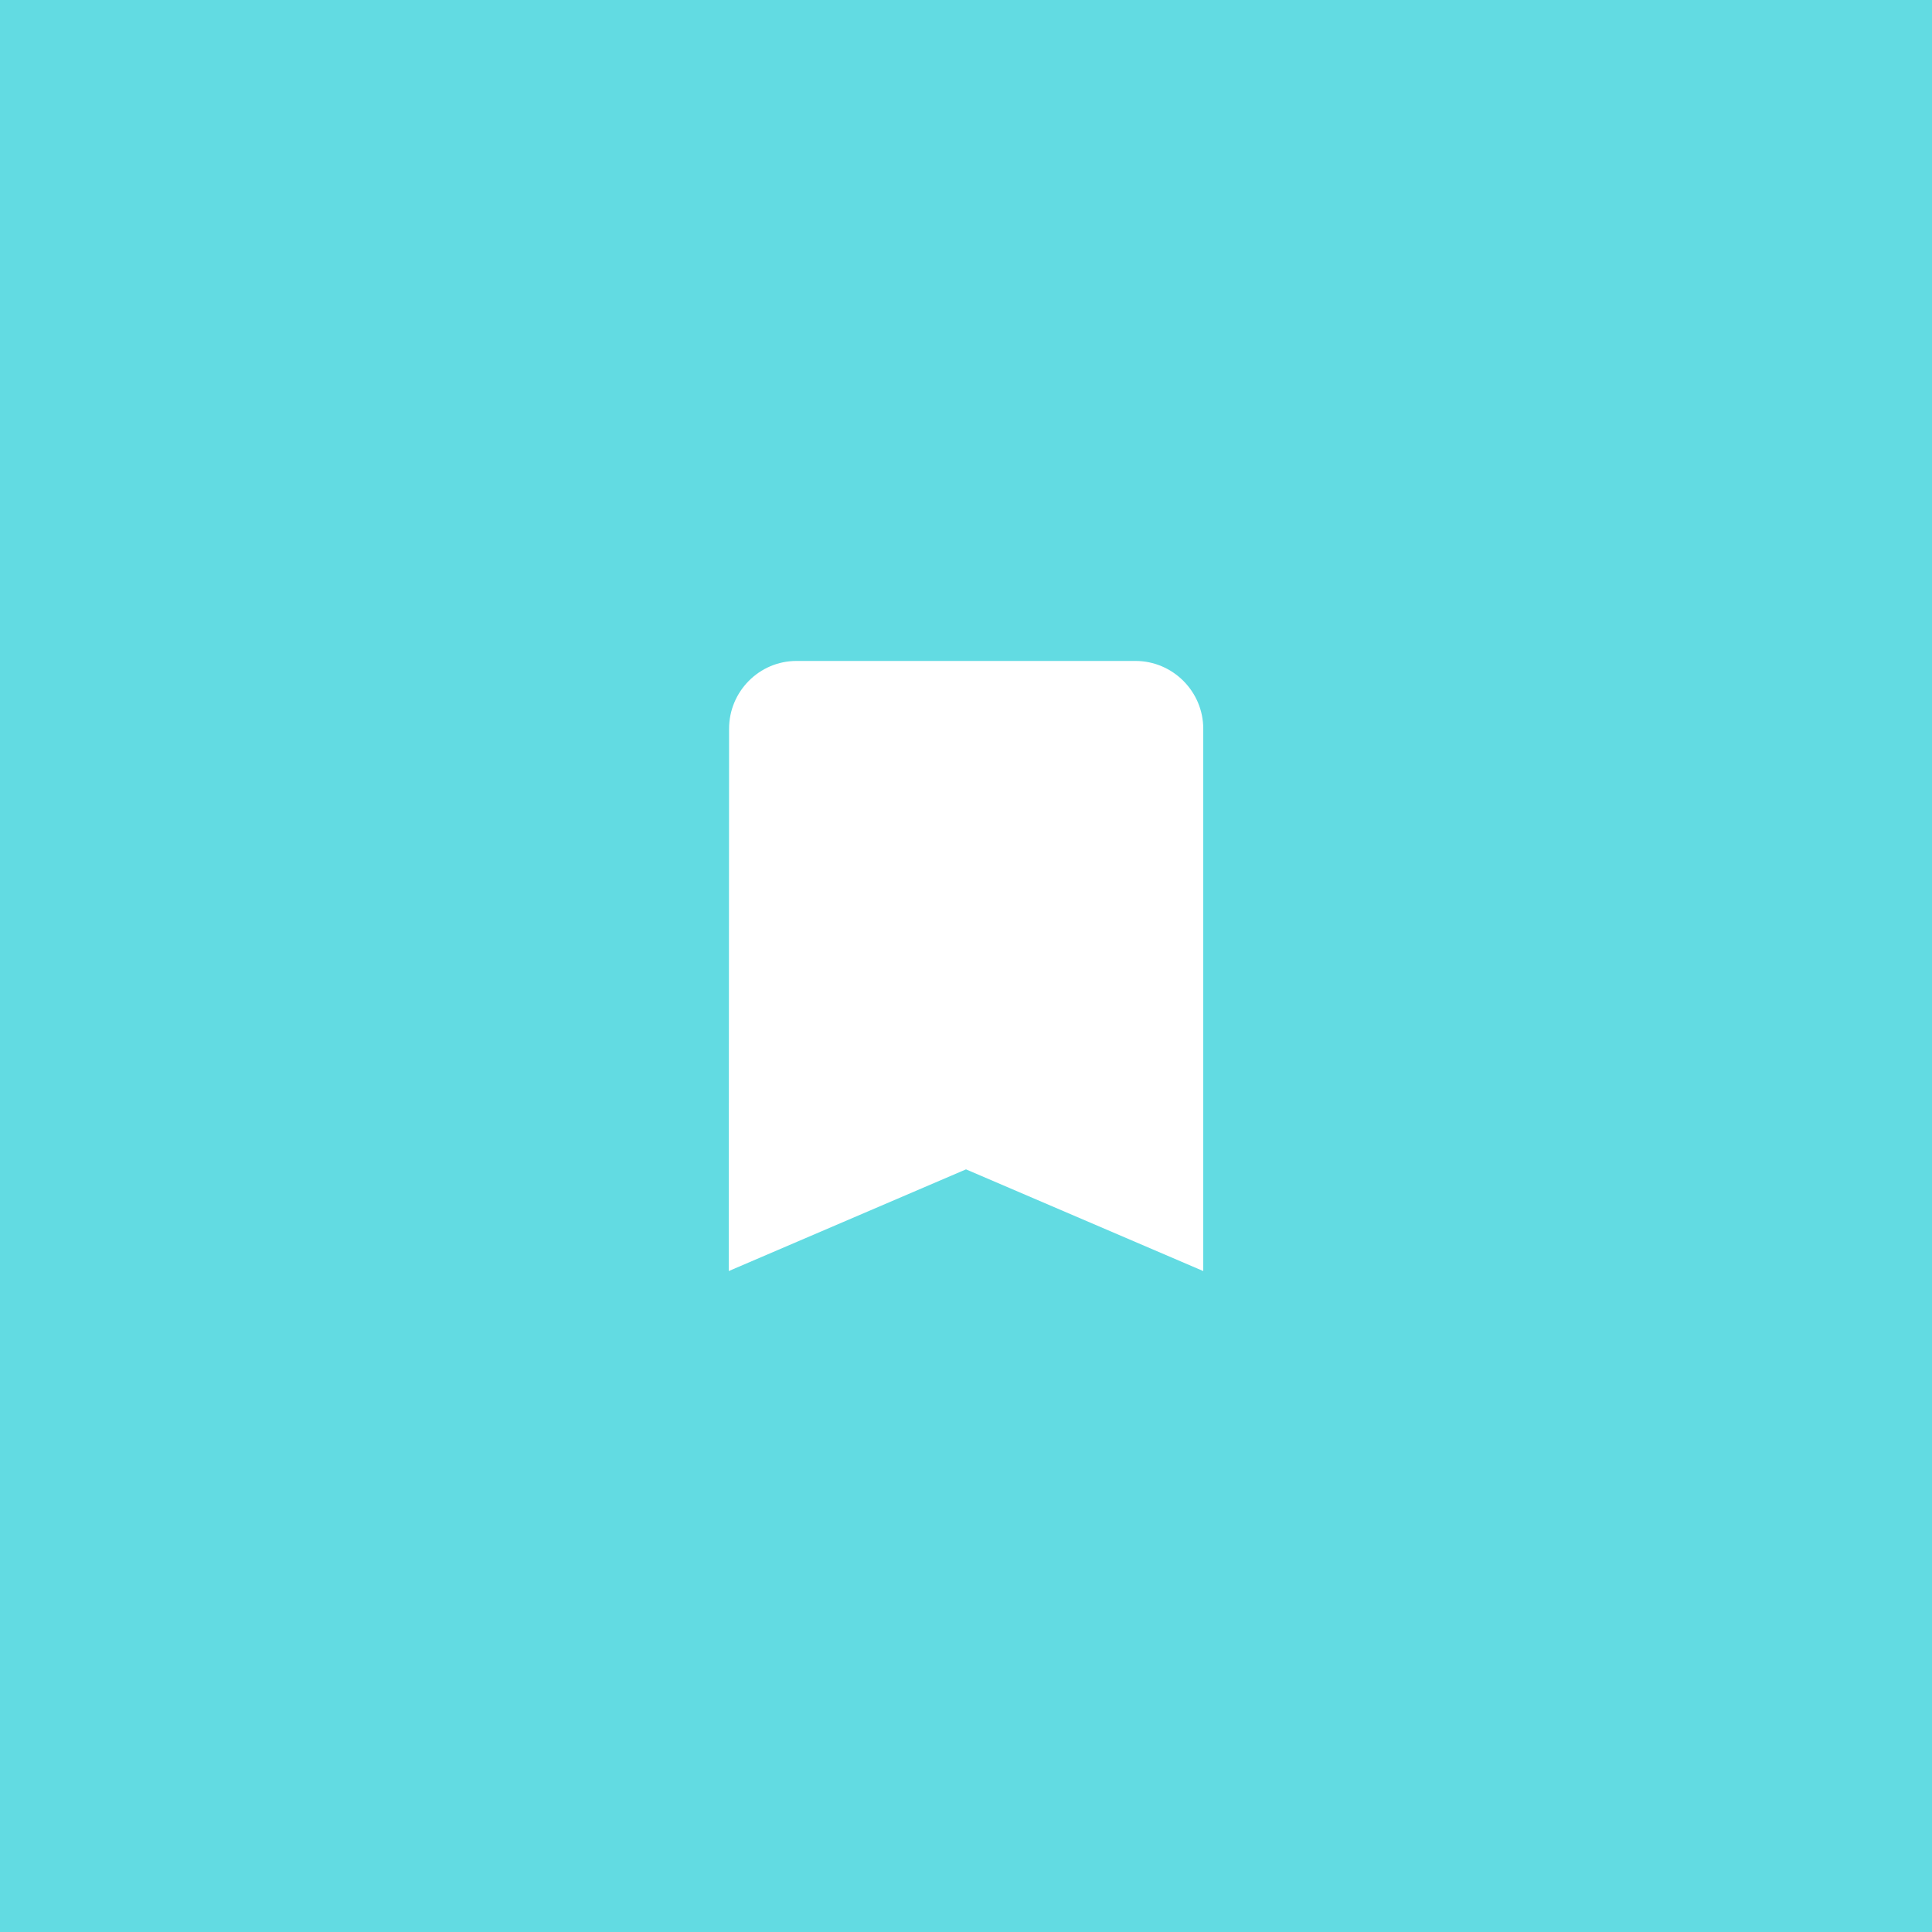 <svg width="76" height="76" viewBox="0 0 76 76" fill="none" xmlns="http://www.w3.org/2000/svg">
<rect width="76" height="76" fill="#62DBE2"/>
<g clip-path="url(#clip0_2281_814)">
<path d="M44.667 26H31.333C29.867 26 28.68 27.2 28.68 28.667L28.667 50L38 46L47.333 50V28.667C47.333 27.2 46.133 26 44.667 26Z" fill="white"/>
</g>
<defs>
<clipPath id="clip0_2281_814">
<rect width="32" height="32" fill="white" transform="translate(22 22)"/>
</clipPath>
</defs>
</svg>
